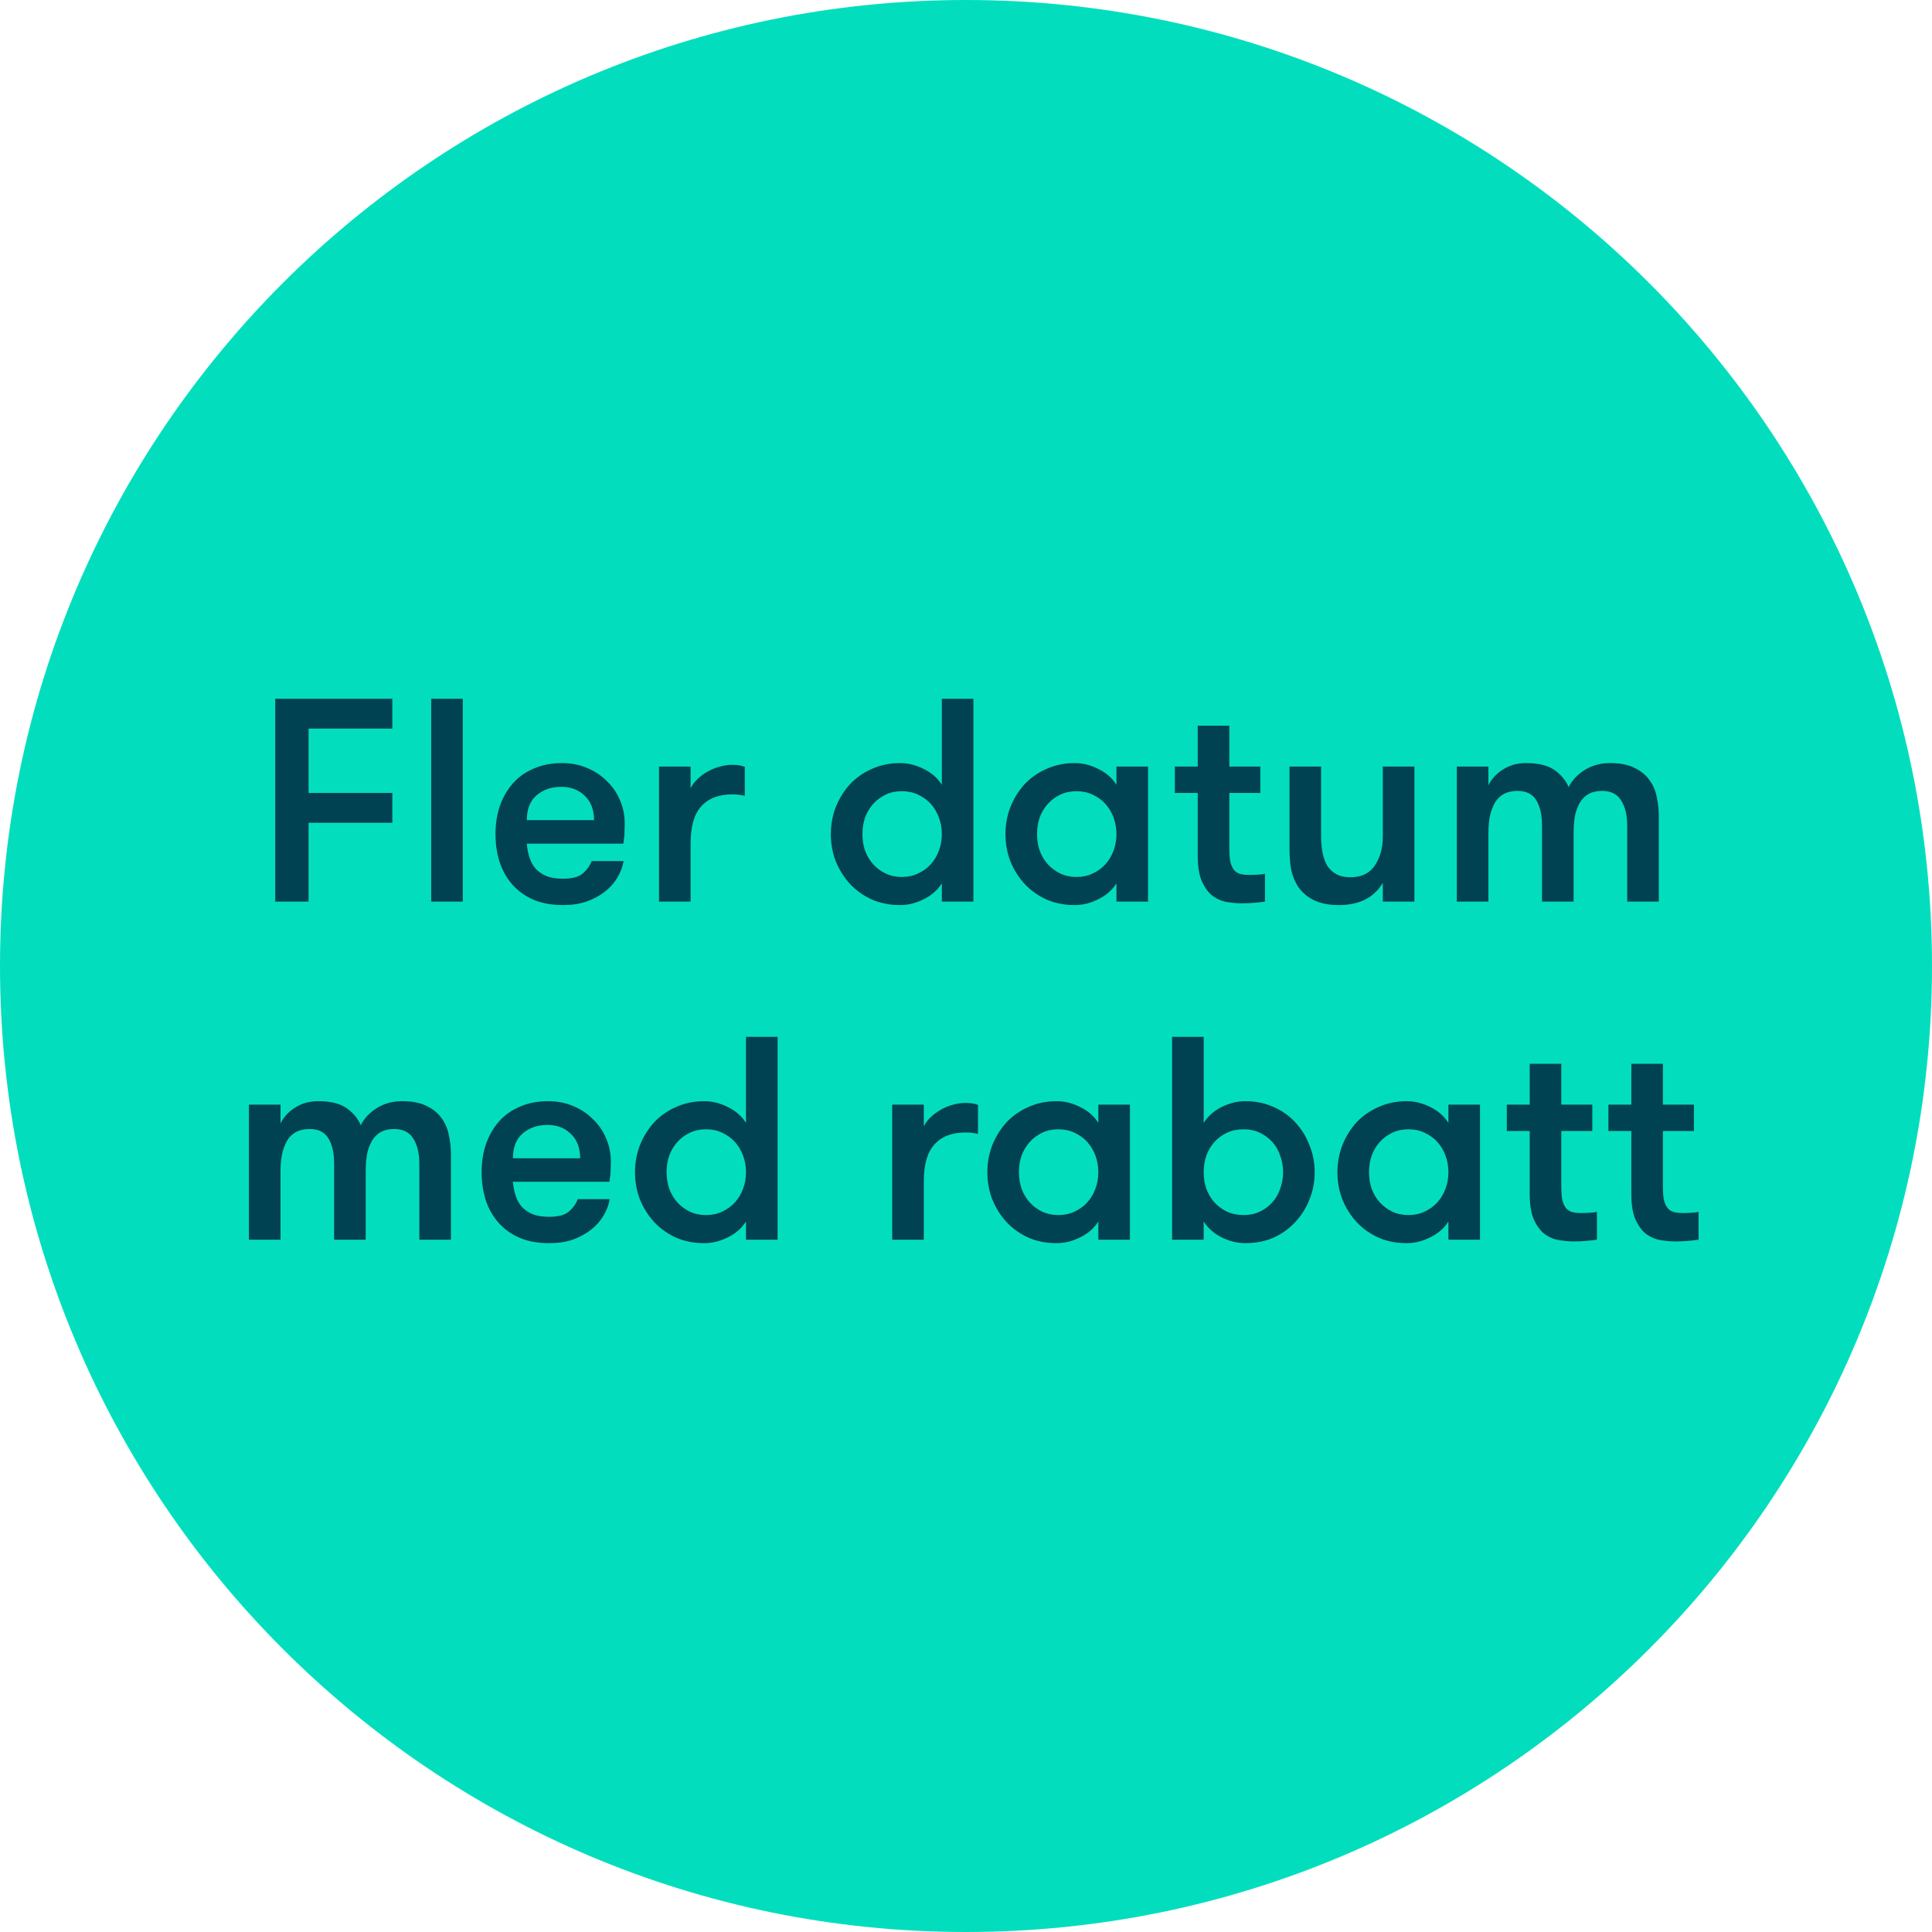 <svg width="120" height="120" viewBox="0 0 120 120" fill="none" xmlns="http://www.w3.org/2000/svg">
<g clip-path="url(#clip0_1227_34)">
<path d="M120 60C120 26.863 93.137 0 60 0C26.863 0 0 26.863 0 60C0 93.137 26.863 120 60 120C93.137 120 120 93.137 120 60Z" fill="#02DEBD"/>
</g>
<path d="M19.166 45.254V49.25H24.368V51.104H19.166V56H17.096V43.4H24.368V45.254H19.166ZM26.782 43.4H28.744V56H26.782V43.4ZM34.862 48.872C34.25 48.872 33.74 49.046 33.332 49.394C32.924 49.742 32.72 50.258 32.72 50.942H36.896C36.896 50.294 36.704 49.79 36.32 49.43C35.948 49.058 35.462 48.872 34.862 48.872ZM32.72 52.4C32.744 52.7 32.798 52.982 32.882 53.246C32.966 53.51 33.092 53.744 33.26 53.948C33.44 54.14 33.668 54.296 33.944 54.416C34.22 54.524 34.562 54.578 34.97 54.578C35.534 54.578 35.942 54.47 36.194 54.254C36.446 54.038 36.632 53.78 36.752 53.48H38.732C38.672 53.84 38.54 54.188 38.336 54.524C38.144 54.848 37.886 55.136 37.562 55.388C37.238 55.64 36.86 55.844 36.428 56C35.996 56.144 35.51 56.216 34.97 56.216C34.262 56.216 33.644 56.102 33.116 55.874C32.6 55.646 32.168 55.334 31.82 54.938C31.472 54.542 31.208 54.074 31.028 53.534C30.86 52.994 30.776 52.418 30.776 51.806C30.776 51.182 30.866 50.6 31.046 50.06C31.238 49.52 31.508 49.052 31.856 48.656C32.204 48.26 32.636 47.954 33.152 47.738C33.668 47.51 34.256 47.396 34.916 47.396C35.456 47.396 35.96 47.492 36.428 47.684C36.908 47.876 37.322 48.146 37.67 48.494C38.03 48.83 38.306 49.226 38.498 49.682C38.702 50.138 38.804 50.636 38.804 51.176C38.804 51.32 38.798 51.494 38.786 51.698C38.786 51.89 38.762 52.124 38.714 52.4H32.72ZM46.26 49.43C46.104 49.394 45.972 49.37 45.864 49.358C45.768 49.346 45.642 49.34 45.486 49.34C44.646 49.34 44.004 49.586 43.56 50.078C43.116 50.558 42.894 51.326 42.894 52.382V56H40.932V47.612H42.894V48.962C42.99 48.77 43.122 48.59 43.29 48.422C43.47 48.242 43.674 48.086 43.902 47.954C44.142 47.81 44.394 47.702 44.658 47.63C44.934 47.546 45.21 47.504 45.486 47.504C45.798 47.504 46.056 47.546 46.26 47.63V49.43ZM58.499 54.866C58.235 55.286 57.857 55.616 57.365 55.856C56.885 56.096 56.399 56.216 55.907 56.216C55.271 56.216 54.689 56.102 54.161 55.874C53.633 55.634 53.177 55.31 52.793 54.902C52.421 54.494 52.127 54.026 51.911 53.498C51.707 52.97 51.605 52.406 51.605 51.806C51.605 51.218 51.707 50.66 51.911 50.132C52.127 49.592 52.421 49.118 52.793 48.71C53.177 48.302 53.633 47.984 54.161 47.756C54.689 47.516 55.271 47.396 55.907 47.396C56.399 47.396 56.885 47.516 57.365 47.756C57.857 47.996 58.235 48.326 58.499 48.746V43.4H60.461V56H58.499V54.866ZM56.015 54.47C56.387 54.47 56.723 54.398 57.023 54.254C57.335 54.11 57.599 53.918 57.815 53.678C58.031 53.438 58.199 53.156 58.319 52.832C58.439 52.508 58.499 52.166 58.499 51.806C58.499 51.446 58.439 51.104 58.319 50.78C58.199 50.456 58.031 50.174 57.815 49.934C57.599 49.694 57.335 49.502 57.023 49.358C56.723 49.214 56.387 49.142 56.015 49.142C55.643 49.142 55.307 49.214 55.007 49.358C54.707 49.502 54.449 49.694 54.233 49.934C54.017 50.174 53.849 50.456 53.729 50.78C53.621 51.104 53.567 51.446 53.567 51.806C53.567 52.166 53.621 52.508 53.729 52.832C53.849 53.156 54.017 53.438 54.233 53.678C54.449 53.918 54.707 54.11 55.007 54.254C55.307 54.398 55.643 54.47 56.015 54.47ZM71.307 47.612V56H69.345V54.866C69.081 55.286 68.703 55.616 68.211 55.856C67.731 56.096 67.245 56.216 66.753 56.216C66.117 56.216 65.535 56.102 65.007 55.874C64.479 55.634 64.023 55.31 63.639 54.902C63.267 54.494 62.973 54.026 62.757 53.498C62.553 52.97 62.451 52.406 62.451 51.806C62.451 51.218 62.553 50.66 62.757 50.132C62.973 49.592 63.267 49.118 63.639 48.71C64.023 48.302 64.479 47.984 65.007 47.756C65.535 47.516 66.117 47.396 66.753 47.396C67.245 47.396 67.731 47.516 68.211 47.756C68.703 47.996 69.081 48.326 69.345 48.746V47.612H71.307ZM66.861 54.47C67.233 54.47 67.569 54.398 67.869 54.254C68.181 54.11 68.445 53.918 68.661 53.678C68.877 53.438 69.045 53.156 69.165 52.832C69.285 52.508 69.345 52.166 69.345 51.806C69.345 51.446 69.285 51.104 69.165 50.78C69.045 50.456 68.877 50.174 68.661 49.934C68.445 49.694 68.181 49.502 67.869 49.358C67.569 49.214 67.233 49.142 66.861 49.142C66.489 49.142 66.153 49.214 65.853 49.358C65.553 49.502 65.295 49.694 65.079 49.934C64.863 50.174 64.695 50.456 64.575 50.78C64.467 51.104 64.413 51.446 64.413 51.806C64.413 52.166 64.467 52.508 64.575 52.832C64.695 53.156 64.863 53.438 65.079 53.678C65.295 53.918 65.553 54.11 65.853 54.254C66.153 54.398 66.489 54.47 66.861 54.47ZM78.57 56C78.414 56.024 78.204 56.048 77.94 56.072C77.676 56.096 77.4 56.108 77.112 56.108C76.872 56.108 76.596 56.084 76.284 56.036C75.972 56 75.672 55.886 75.384 55.694C75.108 55.502 74.874 55.208 74.682 54.812C74.49 54.416 74.394 53.864 74.394 53.156V49.25H72.972V47.612H74.394V45.074H76.356V47.612H78.282V49.25H76.356V52.706C76.356 53.066 76.38 53.354 76.428 53.57C76.488 53.786 76.572 53.954 76.68 54.074C76.788 54.182 76.914 54.254 77.058 54.29C77.214 54.326 77.388 54.344 77.58 54.344C77.736 54.344 77.916 54.338 78.12 54.326C78.324 54.314 78.474 54.296 78.57 54.272V56ZM87.851 47.612V56H85.889V54.83C85.625 55.286 85.259 55.634 84.791 55.874C84.323 56.102 83.777 56.216 83.153 56.216C82.541 56.216 82.025 56.114 81.605 55.91C81.197 55.706 80.873 55.43 80.633 55.082C80.429 54.77 80.285 54.422 80.201 54.038C80.129 53.654 80.093 53.174 80.093 52.598V47.612H82.055V51.95C82.055 52.31 82.085 52.646 82.145 52.958C82.205 53.27 82.301 53.54 82.433 53.768C82.577 53.984 82.763 54.158 82.991 54.29C83.231 54.422 83.525 54.488 83.873 54.488C84.557 54.488 85.061 54.248 85.385 53.768C85.721 53.276 85.889 52.67 85.889 51.95V47.612H87.851ZM101.069 56V51.302C101.069 50.63 100.943 50.102 100.691 49.718C100.451 49.322 100.055 49.124 99.503 49.124C99.251 49.124 99.017 49.166 98.801 49.25C98.597 49.334 98.411 49.478 98.243 49.682C98.087 49.886 97.961 50.156 97.865 50.492C97.781 50.816 97.739 51.23 97.739 51.734V56H95.777V51.284C95.777 50.612 95.657 50.084 95.417 49.7C95.189 49.316 94.799 49.124 94.247 49.124C93.995 49.124 93.761 49.166 93.545 49.25C93.329 49.334 93.137 49.478 92.969 49.682C92.813 49.886 92.687 50.156 92.591 50.492C92.495 50.816 92.447 51.23 92.447 51.734V56H90.485V47.612H92.447V48.782C92.627 48.398 92.921 48.074 93.329 47.81C93.749 47.534 94.235 47.396 94.787 47.396C95.555 47.396 96.143 47.54 96.551 47.828C96.959 48.116 97.253 48.47 97.433 48.89C97.637 48.47 97.967 48.116 98.423 47.828C98.879 47.54 99.407 47.396 100.007 47.396C100.631 47.396 101.141 47.498 101.537 47.702C101.933 47.894 102.239 48.146 102.455 48.458C102.683 48.77 102.833 49.124 102.905 49.52C102.989 49.904 103.031 50.294 103.031 50.69V56H101.069ZM26.046 77V72.302C26.046 71.63 25.919 71.102 25.668 70.718C25.427 70.322 25.032 70.124 24.48 70.124C24.227 70.124 23.994 70.166 23.777 70.25C23.573 70.334 23.387 70.478 23.22 70.682C23.064 70.886 22.938 71.156 22.841 71.492C22.758 71.816 22.715 72.23 22.715 72.734V77H20.753V72.284C20.753 71.612 20.634 71.084 20.393 70.7C20.166 70.316 19.776 70.124 19.224 70.124C18.971 70.124 18.738 70.166 18.521 70.25C18.305 70.334 18.113 70.478 17.945 70.682C17.79 70.886 17.663 71.156 17.567 71.492C17.471 71.816 17.424 72.23 17.424 72.734V77H15.461V68.612H17.424V69.782C17.604 69.398 17.898 69.074 18.305 68.81C18.726 68.534 19.212 68.396 19.764 68.396C20.532 68.396 21.119 68.54 21.527 68.828C21.936 69.116 22.23 69.47 22.41 69.89C22.613 69.47 22.944 69.116 23.399 68.828C23.855 68.54 24.384 68.396 24.983 68.396C25.608 68.396 26.117 68.498 26.514 68.702C26.91 68.894 27.215 69.146 27.431 69.458C27.66 69.77 27.809 70.124 27.881 70.52C27.965 70.904 28.008 71.294 28.008 71.69V77H26.046ZM34 69.872C33.388 69.872 32.878 70.046 32.47 70.394C32.062 70.742 31.858 71.258 31.858 71.942H36.034C36.034 71.294 35.842 70.79 35.458 70.43C35.086 70.058 34.6 69.872 34 69.872ZM31.858 73.4C31.882 73.7 31.936 73.982 32.02 74.246C32.104 74.51 32.23 74.744 32.398 74.948C32.578 75.14 32.806 75.296 33.082 75.416C33.358 75.524 33.7 75.578 34.108 75.578C34.672 75.578 35.08 75.47 35.332 75.254C35.584 75.038 35.77 74.78 35.89 74.48H37.87C37.81 74.84 37.678 75.188 37.474 75.524C37.282 75.848 37.024 76.136 36.7 76.388C36.376 76.64 35.998 76.844 35.566 77C35.134 77.144 34.648 77.216 34.108 77.216C33.4 77.216 32.782 77.102 32.254 76.874C31.738 76.646 31.306 76.334 30.958 75.938C30.61 75.542 30.346 75.074 30.166 74.534C29.998 73.994 29.914 73.418 29.914 72.806C29.914 72.182 30.004 71.6 30.184 71.06C30.376 70.52 30.646 70.052 30.994 69.656C31.342 69.26 31.774 68.954 32.29 68.738C32.806 68.51 33.394 68.396 34.054 68.396C34.594 68.396 35.098 68.492 35.566 68.684C36.046 68.876 36.46 69.146 36.808 69.494C37.168 69.83 37.444 70.226 37.636 70.682C37.84 71.138 37.942 71.636 37.942 72.176C37.942 72.32 37.936 72.494 37.924 72.698C37.924 72.89 37.9 73.124 37.852 73.4H31.858ZM46.335 75.866C46.071 76.286 45.693 76.616 45.201 76.856C44.721 77.096 44.235 77.216 43.743 77.216C43.107 77.216 42.525 77.102 41.997 76.874C41.469 76.634 41.013 76.31 40.629 75.902C40.257 75.494 39.963 75.026 39.747 74.498C39.543 73.97 39.441 73.406 39.441 72.806C39.441 72.218 39.543 71.66 39.747 71.132C39.963 70.592 40.257 70.118 40.629 69.71C41.013 69.302 41.469 68.984 41.997 68.756C42.525 68.516 43.107 68.396 43.743 68.396C44.235 68.396 44.721 68.516 45.201 68.756C45.693 68.996 46.071 69.326 46.335 69.746V64.4H48.297V77H46.335V75.866ZM43.851 75.47C44.223 75.47 44.559 75.398 44.859 75.254C45.171 75.11 45.435 74.918 45.651 74.678C45.867 74.438 46.035 74.156 46.155 73.832C46.275 73.508 46.335 73.166 46.335 72.806C46.335 72.446 46.275 72.104 46.155 71.78C46.035 71.456 45.867 71.174 45.651 70.934C45.435 70.694 45.171 70.502 44.859 70.358C44.559 70.214 44.223 70.142 43.851 70.142C43.479 70.142 43.143 70.214 42.843 70.358C42.543 70.502 42.285 70.694 42.069 70.934C41.853 71.174 41.685 71.456 41.565 71.78C41.457 72.104 41.403 72.446 41.403 72.806C41.403 73.166 41.457 73.508 41.565 73.832C41.685 74.156 41.853 74.438 42.069 74.678C42.285 74.918 42.543 75.11 42.843 75.254C43.143 75.398 43.479 75.47 43.851 75.47ZM60.745 70.43C60.589 70.394 60.456 70.37 60.349 70.358C60.252 70.346 60.127 70.34 59.971 70.34C59.13 70.34 58.489 70.586 58.044 71.078C57.6 71.558 57.379 72.326 57.379 73.382V77H55.416V68.612H57.379V69.962C57.474 69.77 57.606 69.59 57.775 69.422C57.955 69.242 58.158 69.086 58.386 68.954C58.627 68.81 58.879 68.702 59.142 68.63C59.419 68.546 59.694 68.504 59.971 68.504C60.282 68.504 60.541 68.546 60.745 68.63V70.43ZM70.182 68.612V77H68.22V75.866C67.956 76.286 67.578 76.616 67.086 76.856C66.606 77.096 66.12 77.216 65.628 77.216C64.992 77.216 64.41 77.102 63.882 76.874C63.354 76.634 62.898 76.31 62.514 75.902C62.142 75.494 61.848 75.026 61.632 74.498C61.428 73.97 61.326 73.406 61.326 72.806C61.326 72.218 61.428 71.66 61.632 71.132C61.848 70.592 62.142 70.118 62.514 69.71C62.898 69.302 63.354 68.984 63.882 68.756C64.41 68.516 64.992 68.396 65.628 68.396C66.12 68.396 66.606 68.516 67.086 68.756C67.578 68.996 67.956 69.326 68.22 69.746V68.612H70.182ZM65.736 75.47C66.108 75.47 66.444 75.398 66.744 75.254C67.056 75.11 67.32 74.918 67.536 74.678C67.752 74.438 67.92 74.156 68.04 73.832C68.16 73.508 68.22 73.166 68.22 72.806C68.22 72.446 68.16 72.104 68.04 71.78C67.92 71.456 67.752 71.174 67.536 70.934C67.32 70.694 67.056 70.502 66.744 70.358C66.444 70.214 66.108 70.142 65.736 70.142C65.364 70.142 65.028 70.214 64.728 70.358C64.428 70.502 64.17 70.694 63.954 70.934C63.738 71.174 63.57 71.456 63.45 71.78C63.342 72.104 63.288 72.446 63.288 72.806C63.288 73.166 63.342 73.508 63.45 73.832C63.57 74.156 63.738 74.438 63.954 74.678C64.17 74.918 64.428 75.11 64.728 75.254C65.028 75.398 65.364 75.47 65.736 75.47ZM74.763 77H72.801V64.4H74.763V69.746C75.027 69.326 75.399 68.996 75.879 68.756C76.371 68.516 76.863 68.396 77.355 68.396C77.991 68.396 78.573 68.516 79.101 68.756C79.629 68.984 80.079 69.302 80.451 69.71C80.835 70.118 81.129 70.592 81.333 71.132C81.549 71.66 81.657 72.218 81.657 72.806C81.657 73.406 81.549 73.97 81.333 74.498C81.129 75.026 80.835 75.494 80.451 75.902C80.079 76.31 79.629 76.634 79.101 76.874C78.573 77.102 77.991 77.216 77.355 77.216C76.863 77.216 76.371 77.096 75.879 76.856C75.399 76.616 75.027 76.286 74.763 75.866V77ZM77.247 75.47C77.619 75.47 77.955 75.398 78.255 75.254C78.555 75.11 78.813 74.918 79.029 74.678C79.245 74.438 79.407 74.156 79.515 73.832C79.635 73.508 79.695 73.166 79.695 72.806C79.695 72.446 79.635 72.104 79.515 71.78C79.407 71.456 79.245 71.174 79.029 70.934C78.813 70.694 78.555 70.502 78.255 70.358C77.955 70.214 77.619 70.142 77.247 70.142C76.863 70.142 76.515 70.214 76.203 70.358C75.903 70.502 75.645 70.694 75.429 70.934C75.213 71.174 75.045 71.456 74.925 71.78C74.817 72.104 74.763 72.446 74.763 72.806C74.763 73.166 74.817 73.508 74.925 73.832C75.045 74.156 75.213 74.438 75.429 74.678C75.645 74.918 75.903 75.11 76.203 75.254C76.515 75.398 76.863 75.47 77.247 75.47ZM91.926 68.612V77H89.964V75.866C89.7 76.286 89.322 76.616 88.83 76.856C88.35 77.096 87.864 77.216 87.372 77.216C86.736 77.216 86.154 77.102 85.626 76.874C85.098 76.634 84.642 76.31 84.258 75.902C83.886 75.494 83.592 75.026 83.376 74.498C83.172 73.97 83.07 73.406 83.07 72.806C83.07 72.218 83.172 71.66 83.376 71.132C83.592 70.592 83.886 70.118 84.258 69.71C84.642 69.302 85.098 68.984 85.626 68.756C86.154 68.516 86.736 68.396 87.372 68.396C87.864 68.396 88.35 68.516 88.83 68.756C89.322 68.996 89.7 69.326 89.964 69.746V68.612H91.926ZM87.48 75.47C87.852 75.47 88.188 75.398 88.488 75.254C88.8 75.11 89.064 74.918 89.28 74.678C89.496 74.438 89.664 74.156 89.784 73.832C89.904 73.508 89.964 73.166 89.964 72.806C89.964 72.446 89.904 72.104 89.784 71.78C89.664 71.456 89.496 71.174 89.28 70.934C89.064 70.694 88.8 70.502 88.488 70.358C88.188 70.214 87.852 70.142 87.48 70.142C87.108 70.142 86.772 70.214 86.472 70.358C86.172 70.502 85.914 70.694 85.698 70.934C85.482 71.174 85.314 71.456 85.194 71.78C85.086 72.104 85.032 72.446 85.032 72.806C85.032 73.166 85.086 73.508 85.194 73.832C85.314 74.156 85.482 74.438 85.698 74.678C85.914 74.918 86.172 75.11 86.472 75.254C86.772 75.398 87.108 75.47 87.48 75.47ZM99.189 77C99.033 77.024 98.823 77.048 98.559 77.072C98.295 77.096 98.019 77.108 97.731 77.108C97.491 77.108 97.215 77.084 96.903 77.036C96.591 77 96.291 76.886 96.003 76.694C95.727 76.502 95.493 76.208 95.301 75.812C95.109 75.416 95.013 74.864 95.013 74.156V70.25H93.591V68.612H95.013V66.074H96.975V68.612H98.901V70.25H96.975V73.706C96.975 74.066 96.999 74.354 97.047 74.57C97.107 74.786 97.191 74.954 97.299 75.074C97.407 75.182 97.533 75.254 97.677 75.29C97.833 75.326 98.007 75.344 98.199 75.344C98.355 75.344 98.535 75.338 98.739 75.326C98.943 75.314 99.093 75.296 99.189 75.272V77ZM105.5 77C105.344 77.024 105.134 77.048 104.87 77.072C104.606 77.096 104.33 77.108 104.042 77.108C103.802 77.108 103.526 77.084 103.214 77.036C102.902 77 102.602 76.886 102.314 76.694C102.038 76.502 101.804 76.208 101.612 75.812C101.42 75.416 101.324 74.864 101.324 74.156V70.25H99.902V68.612H101.324V66.074H103.286V68.612H105.212V70.25H103.286V73.706C103.286 74.066 103.31 74.354 103.358 74.57C103.418 74.786 103.502 74.954 103.61 75.074C103.718 75.182 103.844 75.254 103.988 75.29C104.144 75.326 104.318 75.344 104.51 75.344C104.666 75.344 104.846 75.338 105.05 75.326C105.254 75.314 105.404 75.296 105.5 75.272V77Z" fill="#004152"/>
<defs>
<clipPath id="clip0_1227_34">
<rect width="120" height="120" fill="white"/>
</clipPath>
</defs>
</svg>
